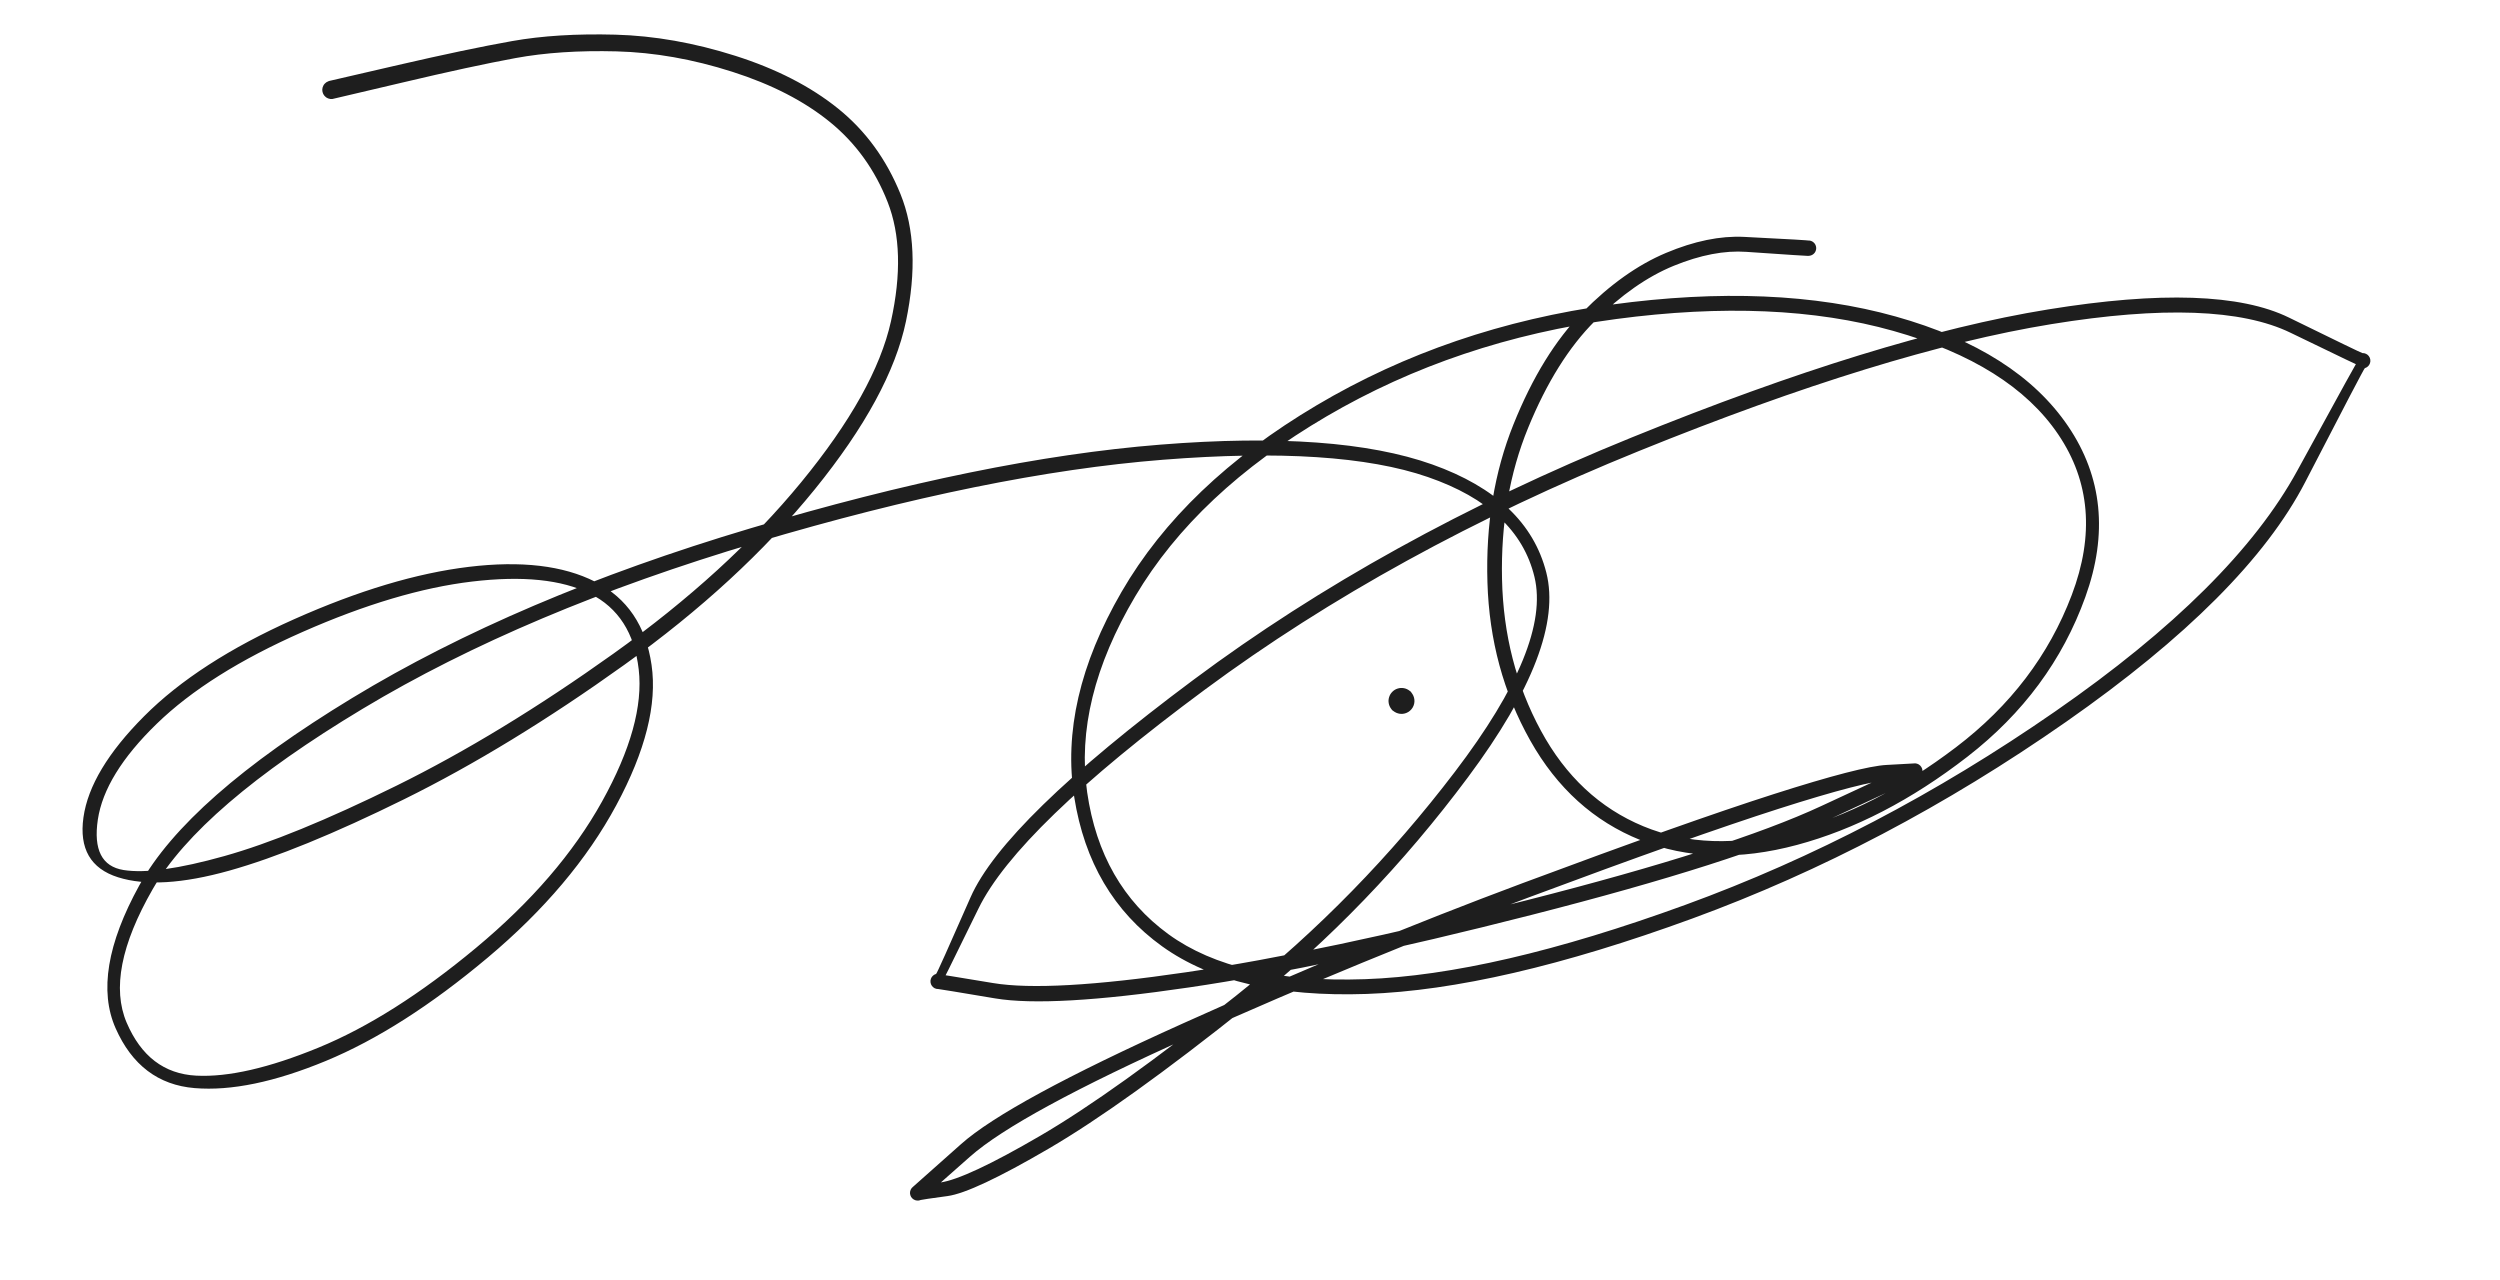 <svg version="1.1" xmlns="http://www.w3.org/2000/svg" viewBox="0 0 846.696 433.348" width="846.696" height="433.348" class="excalidraw-svg"><!-- svg-source:excalidraw --><defs><style class="style-fonts">
      </style></defs><rect x="0" y="0" width="846.696" height="433.348" fill="#ffffff"></rect><g transform="translate(112.242 30.448) rotate(0 311.106 186.226)" stroke="none"><path fill="#1e1e1e" d="M -0.71,-3.04 Q -0.71,-3.04 22.60,-8.43 45.92,-13.82 61.17,-16.53 76.41,-19.24 96.17,-18.71 115.94,-18.17 136.78,-11.55 157.63,-4.93 171.61,6.33 185.58,17.60 192.73,35.27 199.88,52.94 194.60,78.32 189.31,103.70 163.71,135.27 138.10,166.84 99.15,194.75 60.20,222.67 24.67,240.22 -10.85,257.76 -34.58,264.42 -58.32,271.07 -72.26,266.67 -86.21,262.26 -83.98,246.38 -81.74,230.49 -63.44,212.13 -45.15,193.76 -12.57,179.24 20.01,164.73 46.57,161.53 73.12,158.33 89.34,166.58 105.56,174.83 108.43,194.78 111.31,214.72 96.48,242.26 81.66,269.79 52.85,293.95 24.05,318.12 -1.87,328.86 -27.81,339.60 -46.30,338.07 -64.80,336.54 -73.09,317.79 -81.38,299.03 -65.07,269.43 -48.77,239.84 7.03,205.96 62.83,172.08 141.90,148.49 220.96,124.90 280.78,120.14 340.59,115.37 372.85,126.86 405.10,138.36 411.46,163.48 417.83,188.60 384.95,232.76 352.07,276.93 310.22,310.33 268.37,343.73 242.93,358.57 217.49,373.42 208.69,374.63 199.88,375.83 199.59,375.96 199.30,376.08 198.99,376.14 198.68,376.19 198.36,376.16 198.05,376.14 197.75,376.04 197.44,375.94 197.18,375.77 196.91,375.61 196.69,375.38 196.47,375.15 196.31,374.88 196.15,374.60 196.06,374.30 195.97,374.00 195.95,373.68 195.94,373.36 196.00,373.05 196.06,372.74 196.20,372.46 196.33,372.17 196.53,371.92 196.73,371.68 196.98,371.49 197.24,371.30 213.23,357.05 229.22,342.80 288.49,316.12 347.76,289.43 403.34,268.69 458.92,247.96 488.45,238.51 517.99,229.06 526.72,228.62 535.45,228.18 535.76,228.12 536.07,228.07 536.39,228.08 536.71,228.10 537.01,228.19 537.31,228.28 537.58,228.44 537.86,228.61 538.08,228.83 538.31,229.05 538.47,229.32 538.64,229.59 538.74,229.89 538.83,230.19 538.85,230.51 538.88,230.82 538.82,231.14 538.77,231.45 538.64,231.74 538.51,232.03 538.32,232.28 538.12,232.53 537.88,232.73 537.63,232.92 537.34,233.06 537.05,233.19 506.49,247.43 475.92,261.67 406.58,279.38 337.24,297.09 290.49,303.97 243.75,310.86 224.81,307.69 205.87,304.51 205.55,304.52 205.24,304.53 204.93,304.46 204.62,304.39 204.33,304.25 204.05,304.11 203.81,303.91 203.57,303.71 203.38,303.45 203.19,303.20 203.07,302.90 202.95,302.61 202.91,302.30 202.86,301.98 202.89,301.67 202.92,301.35 203.03,301.05 203.13,300.75 203.30,300.49 203.48,300.22 203.71,300.01 203.94,299.79 204.22,299.64 204.49,299.48 204.80,299.40 205.10,299.32 216.46,273.46 227.82,247.60 292.00,199.76 356.17,151.92 440.27,117.76 524.36,83.60 581.40,74.35 638.43,65.09 662.98,77.11 687.53,89.14 687.84,89.13 688.16,89.11 688.47,89.18 688.78,89.24 689.07,89.38 689.35,89.51 689.60,89.71 689.84,89.91 690.03,90.17 690.22,90.42 690.35,90.71 690.47,91.00 690.52,91.31 690.57,91.63 690.55,91.94 690.52,92.26 690.42,92.56 690.32,92.86 690.15,93.13 689.98,93.39 689.76,93.61 689.53,93.83 689.25,93.99 688.98,94.15 688.67,94.24 688.37,94.32 668.48,132.83 648.60,171.33 587.53,214.00 526.46,256.66 460.88,280.65 395.30,304.63 350.63,306.18 305.96,307.72 281.37,290.07 256.78,272.41 251.58,239.53 246.39,206.64 267.60,170.02 288.82,133.40 333.69,106.81 378.55,80.21 433.62,72.71 488.69,65.22 529.76,76.74 570.83,88.27 588.21,113.94 605.58,139.62 594.03,171.72 582.48,203.82 554.07,225.84 525.66,247.85 496.36,255.71 467.07,263.58 443.35,254.07 419.63,244.56 406.01,220.33 392.39,196.11 391.52,166.77 390.64,137.43 400.31,113.35 409.97,89.27 423.78,75.27 437.59,61.27 451.97,55.22 466.35,49.17 478.46,49.78 490.58,50.39 495.50,50.68 500.43,50.98 500.84,51.07 501.26,51.17 501.62,51.39 501.98,51.61 502.26,51.93 502.53,52.26 502.68,52.65 502.84,53.05 502.86,53.47 502.88,53.90 502.76,54.31 502.65,54.72 502.41,55.07 502.17,55.42 501.83,55.67 501.49,55.93 501.08,56.06 500.68,56.19 500.25,56.19 499.83,56.19 499.43,56.05 499.03,55.91 498.69,55.65 498.35,55.39 498.12,55.04 497.88,54.69 497.77,54.28 497.66,53.87 497.68,53.44 497.71,53.02 497.87,52.63 498.03,52.23 498.30,51.91 498.58,51.59 498.95,51.37 499.31,51.15 499.73,51.06 500.14,50.98 500.57,51.02 500.99,51.07 501.37,51.25 501.76,51.43 502.06,51.73 502.37,52.02 502.57,52.40 502.76,52.78 502.83,53.20 502.90,53.62 502.83,54.03 502.75,54.45 502.55,54.83 502.35,55.20 502.04,55.49 501.73,55.78 501.34,55.96 500.96,56.13 500.53,56.18 500.11,56.22 500.11,56.22 500.11,56.22 495.19,55.93 490.26,55.63 479.20,54.85 468.13,54.06 454.65,59.56 441.18,65.06 427.97,78.22 414.75,91.38 405.31,114.43 395.86,137.47 396.46,165.65 397.06,193.84 409.63,217.02 422.20,240.21 444.29,249.38 466.39,258.55 494.49,251.08 522.60,243.61 550.21,222.63 577.82,201.64 589.40,171.11 600.99,140.58 584.85,116.70 568.72,92.83 528.97,81.62 489.22,70.41 435.14,77.60 381.07,84.79 337.09,110.54 293.12,136.29 272.27,171.46 251.43,206.62 255.96,237.91 260.49,269.19 283.47,285.94 306.46,302.68 350.02,301.18 393.58,299.68 458.54,276.01 523.50,252.33 583.82,210.49 644.14,168.66 665.83,128.90 687.53,89.14 687.84,89.13 688.16,89.11 688.47,89.18 688.78,89.24 689.07,89.38 689.35,89.51 689.60,89.71 689.84,89.91 690.03,90.16 690.22,90.42 690.35,90.71 690.47,91.00 690.52,91.31 690.57,91.63 690.55,91.94 690.52,92.26 690.42,92.56 690.32,92.86 690.15,93.13 689.98,93.39 689.76,93.61 689.53,93.83 689.25,93.99 688.98,94.15 688.67,94.24 688.37,94.32 663.54,82.26 638.70,70.19 582.51,79.33 526.31,88.48 442.79,122.32 359.27,156.16 295.83,203.11 232.39,250.06 219.13,277.29 205.87,304.51 205.55,304.52 205.24,304.53 204.93,304.46 204.62,304.40 204.33,304.26 204.05,304.12 203.81,303.91 203.57,303.71 203.38,303.45 203.19,303.20 203.07,302.90 202.95,302.61 202.91,302.30 202.86,301.98 202.89,301.67 202.92,301.35 203.03,301.05 203.13,300.75 203.30,300.49 203.48,300.22 203.71,300.01 203.94,299.79 204.22,299.64 204.49,299.48 204.80,299.40 205.10,299.32 224.08,302.49 243.07,305.66 289.50,298.83 335.94,291.99 404.83,274.45 473.72,256.90 504.58,242.54 535.45,228.18 535.76,228.12 536.07,228.07 536.39,228.08 536.71,228.10 537.01,228.19 537.31,228.28 537.58,228.44 537.86,228.61 538.08,228.83 538.31,229.05 538.47,229.32 538.64,229.59 538.74,229.89 538.83,230.19 538.85,230.51 538.88,230.82 538.82,231.14 538.77,231.45 538.64,231.74 538.51,232.03 538.32,232.28 538.12,232.53 537.88,232.73 537.63,232.92 537.34,233.06 537.05,233.19 528.30,233.63 519.54,234.07 490.15,243.47 460.75,252.88 405.33,273.55 349.91,294.22 291.28,320.50 232.65,346.77 216.27,361.30 199.88,375.83 199.59,375.96 199.30,376.08 198.99,376.14 198.68,376.19 198.36,376.16 198.05,376.14 197.75,376.04 197.44,375.94 197.18,375.77 196.91,375.61 196.69,375.38 196.47,375.15 196.31,374.88 196.15,374.60 196.06,374.30 195.97,374.00 195.95,373.68 195.94,373.36 196.00,373.05 196.06,372.74 196.20,372.46 196.33,372.17 196.53,371.92 196.73,371.68 196.98,371.49 197.24,371.30 206.11,370.06 214.99,368.83 240.05,354.22 265.11,339.62 306.51,306.68 347.91,273.74 380.48,230.98 413.06,188.23 407.45,164.94 401.84,141.64 371.33,131.11 340.83,120.58 281.63,125.26 222.43,129.94 143.97,153.27 65.51,176.59 10.54,209.63 -44.43,242.66 -60.54,270.72 -76.66,298.78 -69.35,315.89 -62.04,333.00 -45.80,333.85 -29.56,334.70 -4.40,324.37 20.75,314.05 48.94,290.60 77.13,267.16 91.67,240.98 106.21,214.79 104.08,196.28 101.94,177.76 87.60,170.61 73.25,163.46 47.66,166.51 22.07,169.55 -9.73,183.56 -41.55,197.57 -59.19,214.71 -76.83,231.85 -79.11,247.15 -81.38,262.44 -70.39,264.21 -59.39,265.98 -36.28,259.49 -13.18,253.01 21.97,235.68 57.12,218.35 95.57,190.89 134.01,163.43 159.10,132.88 184.19,102.32 189.51,78.36 194.82,54.40 188.38,37.98 181.94,21.56 168.88,10.91 155.82,0.26 135.77,-6.14 115.72,-12.55 96.57,-13.05 77.42,-13.55 62.35,-10.78 47.29,-8.00 24.00,-2.48 0.71,3.04 0.33,3.08 -0.03,3.12 -0.40,3.07 -0.78,3.02 -1.13,2.88 -1.48,2.74 -1.79,2.53 -2.09,2.31 -2.34,2.02 -2.59,1.74 -2.76,1.40 -2.93,1.07 -3.01,0.70 -3.10,0.34 -3.10,-0.03 -3.09,-0.41 -3.00,-0.77 -2.90,-1.14 -2.72,-1.47 -2.55,-1.80 -2.29,-2.08 -2.04,-2.36 -1.73,-2.57 -1.41,-2.78 -1.06,-2.91 -0.71,-3.04 -0.71,-3.04 L -0.71,-3.04 Z"></path></g><g transform="translate(474.666 237.4) rotate(0 0 0)" stroke="none"><path fill="#1e1e1e" d="M 3.14,-3.14 Q 3.14,-3.14 3.55,-2.55 3.97,-1.97 4.18,-1.28 4.40,-0.59 4.38,0.11 4.36,0.83 4.11,1.51 3.86,2.18 3.41,2.74 2.96,3.30 2.36,3.69 1.75,4.07 1.05,4.25 0.36,4.42 -0.35,4.36 -1.07,4.30 -1.73,4.02 -2.39,3.74 -2.92,3.26 -3.46,2.78 -3.81,2.15 -4.16,1.53 -4.30,0.82 -4.43,0.11 -4.34,-0.59 -4.24,-1.30 -3.92,-1.94 -3.60,-2.59 -3.09,-3.09 -2.59,-3.60 -1.94,-3.92 -1.30,-4.24 -0.59,-4.34 0.12,-4.43 0.82,-4.30 1.53,-4.16 2.15,-3.81 2.78,-3.46 3.26,-2.92 3.74,-2.39 4.02,-1.73 4.31,-1.07 4.36,-0.35 4.42,0.36 4.25,1.05 4.07,1.75 3.69,2.36 3.30,2.96 2.74,3.41 2.18,3.86 1.51,4.11 0.83,4.36 0.11,4.38 -0.60,4.40 -1.28,4.18 -1.97,3.97 -2.55,3.55 -3.14,3.13 -3.14,3.14 -3.14,3.14 -3.47,2.71 -3.80,2.29 -4.02,1.80 -4.24,1.32 -4.33,0.79 -4.43,0.26 -4.40,-0.26 -4.36,-0.80 -4.20,-1.31 -4.04,-1.82 -3.77,-2.28 -3.49,-2.73 -3.11,-3.11 -2.73,-3.49 -2.28,-3.77 -1.82,-4.05 -1.31,-4.20 -0.80,-4.36 -0.26,-4.40 0.26,-4.43 0.79,-4.33 1.32,-4.24 1.80,-4.02 2.29,-3.80 2.71,-3.47 3.14,-3.14 3.14,-3.14 L 3.14,-3.14 Z"></path></g></svg>